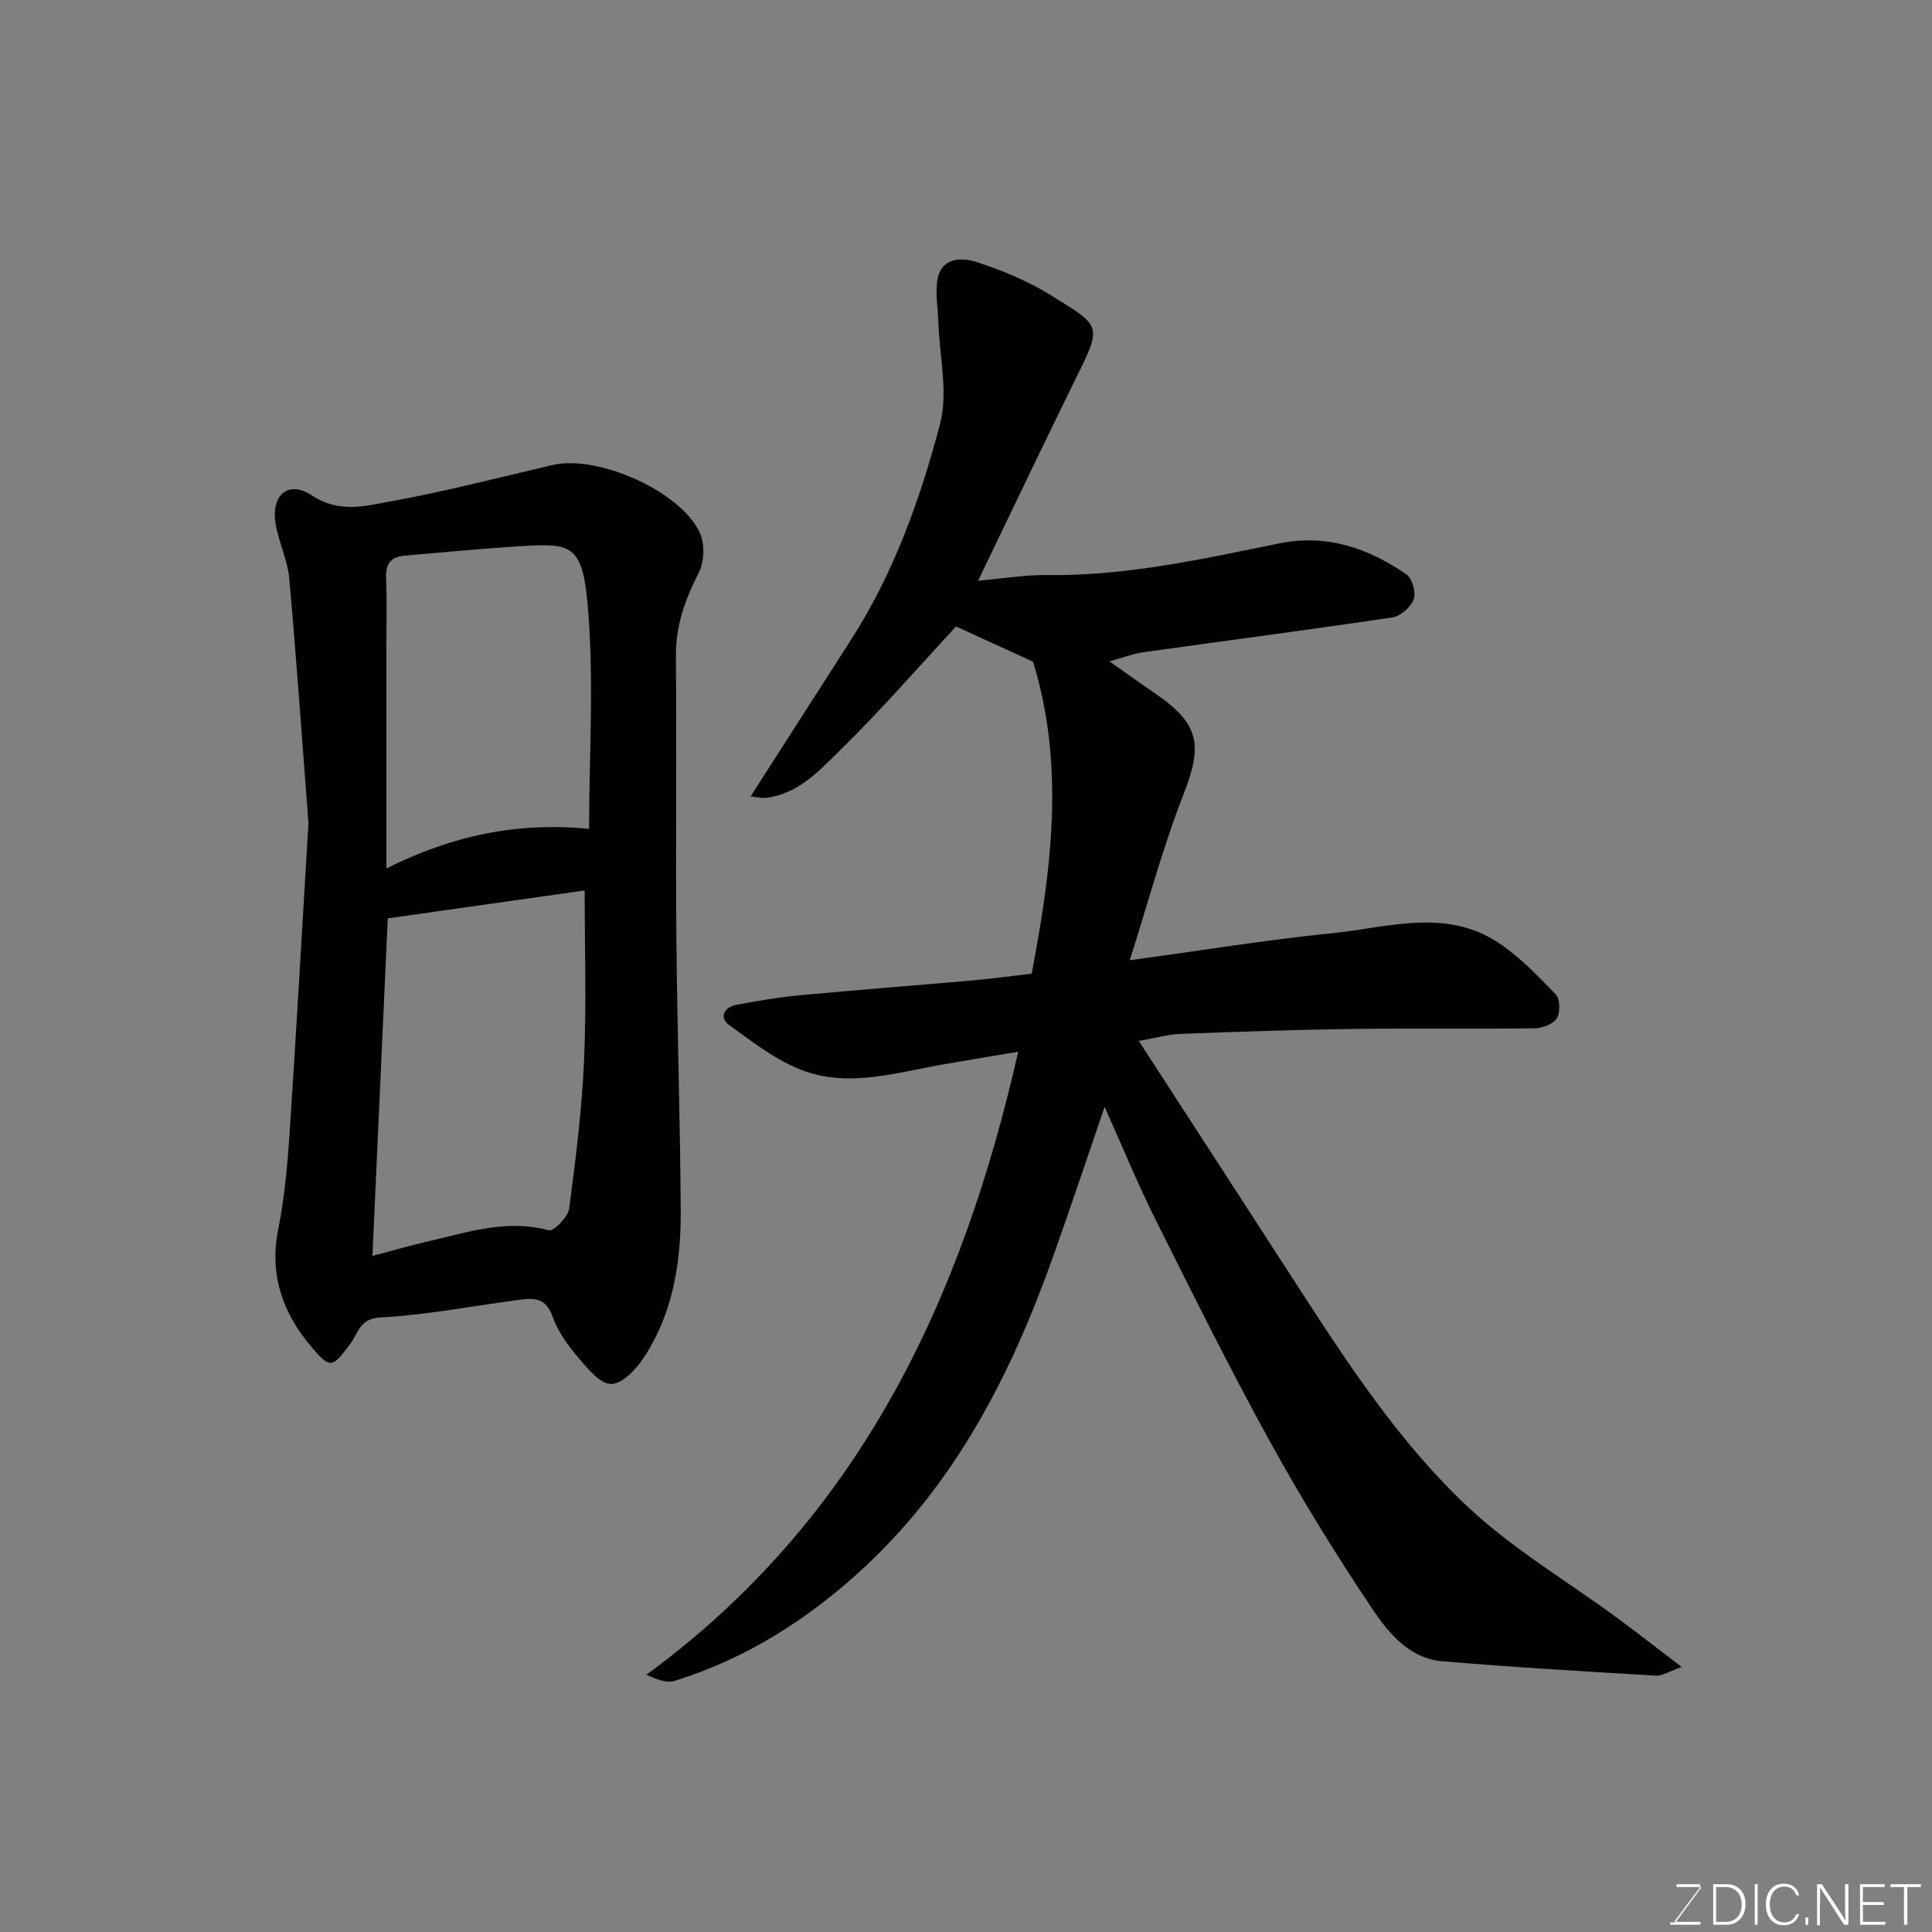<svg enable-background="new 0 0 400 400" viewBox="0 0 400 400" xmlns="http://www.w3.org/2000/svg"><rect x="0" y="0" width="400" height="400" fill="#808080" stroke="none"/><path d="m210.81 217.75c-5.36.9-10.47 1.74-15.57 2.63-9.51 1.66-19.18 4.75-28.64 1.39-5.64-2-10.67-5.97-15.63-9.55-2.14-1.55-1.07-3.69 1.48-4.17 4.32-.82 8.67-1.57 13.05-1.98 11.95-1.13 23.93-2.03 35.89-3.09 3.93-.35 7.84-.89 12.21-1.4 4.07-21.37 6.94-43.02.28-64.58-4.92-2.25-10.44-4.78-15.94-7.3-7.64 8.24-15.4 17.19-23.83 25.45-4.44 4.35-8.88 9.39-15.84 10.06-.66.06-1.35-.15-2.86-.33 7.18-11.2 13.99-21.83 20.81-32.46 8.82-13.74 14.28-29 18.39-44.56 1.75-6.61-.12-14.17-.34-21.3-.09-2.98-.71-6.08-.12-8.93.91-4.37 5-4.35 8-3.38 5.23 1.69 10.46 3.82 15.12 6.7 11.17 6.9 10.98 6.19 4.9 18.56-6.48 13.18-12.78 26.44-19.67 40.72 5.27-.46 9.74-1.23 14.19-1.17 16.39.23 32.24-3.32 48.12-6.55 9.92-2.02 18.44.98 26.35 6.39 1.21.83 2.04 3.74 1.54 5.15-.58 1.62-2.71 3.52-4.39 3.77-17.15 2.57-34.35 4.79-51.52 7.21-2.19.31-4.3 1.14-7.08 1.9 3.51 2.47 6.37 4.54 9.29 6.53 9.35 6.35 10.07 10.69 6.04 20.98-4.25 10.84-7.25 22.18-11.14 34.37 14.82-2.02 28.29-4.22 41.85-5.59 11.53-1.16 23.52-5.28 34.46 1.95 4.41 2.92 8.2 6.87 11.89 10.72.9.94.96 3.72.22 4.93-.74 1.2-2.96 2.06-4.55 2.08-12.5.16-25-.04-37.49.13-11.94.16-23.87.57-35.8 1.02-2.58.1-5.15.84-8.71 1.46 11.09 17.11 22.07 34.02 33.02 50.96 10.42 16.12 21.02 32.26 35.01 45.42 9.33 8.78 20.65 15.44 31.04 23.1 4.13 3.04 8.17 6.21 13.33 10.14-2.78.99-4.05 1.87-5.25 1.8-14.79-.89-29.59-1.73-44.36-2.99-6.66-.57-10.97-5.69-14.27-10.6-7.63-11.35-14.83-23.03-21.43-35.01-8.35-15.16-16.04-30.69-23.79-46.17-3.55-7.11-6.56-14.49-10.37-23-3.85 11.21-7.18 21.22-10.72 31.15-8.55 24-19.92 46.35-38.87 64.03-11.47 10.7-24.45 19.04-39.54 23.69-1.64.5-3.71-.42-5.75-1.28 43.81-32.09 65.24-77.11 76.99-129z" fill="#010100"/><path d="m63.86 170.44c-1.23-16.1-2.43-33.38-3.97-50.64-.34-3.83-2.18-7.5-2.82-11.33-1-5.94 2.57-9.15 7.47-5.91 5.77 3.81 11.21 2.16 16.57 1.2 11.19-2.02 22.23-4.91 33.32-7.49 9.36-2.18 26.66 5.49 30.51 14.14 1.02 2.29.86 5.95-.29 8.2-2.81 5.51-4.77 10.96-4.71 17.27.17 19.5-.07 39 .1 58.49.16 18.77.79 37.53.9 56.3.06 10.58-1.57 20.97-7.42 30.07-1.63 2.53-4.58 5.78-6.96 5.8-2.35.03-5.04-3.35-7.03-5.69-2.09-2.46-4.07-5.28-5.13-8.28-1.57-4.47-4.66-3.75-7.92-3.32-9.24 1.24-18.45 3.03-27.73 3.51-4.26.22-4.57 3.22-6.1 5.28-3.86 5.16-4.19 5.55-8.28.69-5.82-6.91-8.64-14.76-6.78-24.11 1.3-6.57 1.92-13.32 2.37-20.02 1.38-20.95 2.56-41.9 3.9-64.16zm16.42 19.7c-1.07 23.65-2.11 46.63-3.17 69.88 4.19-1.1 7.78-2.14 11.41-2.98 8.24-1.89 16.37-4.7 25.12-2.31.98.27 3.96-2.75 4.19-4.49 1.37-10.23 2.65-20.51 3.1-30.82.51-11.7.12-23.43.12-35.06-13.2 1.87-26.91 3.81-40.77 5.78zm41.68-18.53c0-15.68 1.12-31.57-.37-47.21-1.11-11.63-3.66-11.91-13.23-11.35-8.2.48-16.39 1.29-24.58 1.99-2.69.23-3.97 1.54-3.85 4.5.21 4.99.06 9.99.06 14.98v45.29c13.29-6.66 26.76-9.69 41.97-8.2z" fill="#010100"/><g fill="#fbfcfa"><path d="m346.9 398 5.4-7.3h-5.2v-.6h4.9v.6l-5.4 7.2h5.5l-.1.6h-6.2v-.5z"/><path d="m354.7 390.1h2.8c2.3 0 3.9 1.6 3.9 4.1s-1.6 4.3-3.9 4.3h-2.8zm.6 7.8h2c2.2 0 3.3-1.6 3.3-3.6 0-1.8-1-3.6-3.3-3.6h-2z"/><path d="m363.9 390.1v8.4h-.6v-8.4z"/><path d="m372.5 396.3c-.4 1.3-1.4 2.3-3.2 2.3-2.4 0-3.7-1.9-3.7-4.3 0-2.3 1.2-4.3 3.7-4.3 1.8 0 2.9 1 3.2 2.4h-.6c-.4-1.1-1.1-1.8-2.5-1.8-2.1 0-3 1.9-3 3.7s.9 3.7 3 3.7c1.4 0 2.1-.7 2.5-1.7z"/><path d="m373.8 398.5v-1.5h.6v1.5z"/><path d="m376.2 398.5v-8.4h1c1.3 2 4.4 6.6 4.9 7.6-.1-1.2-.1-2.4-.1-3.8v-3.8h.7v8.4h-.9c-1.2-1.9-4.4-6.8-5-7.7.1 1.1 0 2.3 0 3.9v3.9h-.6z"/><path d="m390 394.4h-4.3v3.5h4.7l-.1.6h-5.2v-8.4h5.1v.6h-4.5v3.1h4.3z"/><path d="m394.2 390.7h-2.8v-.6h6.3v.6h-2.8v7.8h-.7z"/></g></svg>